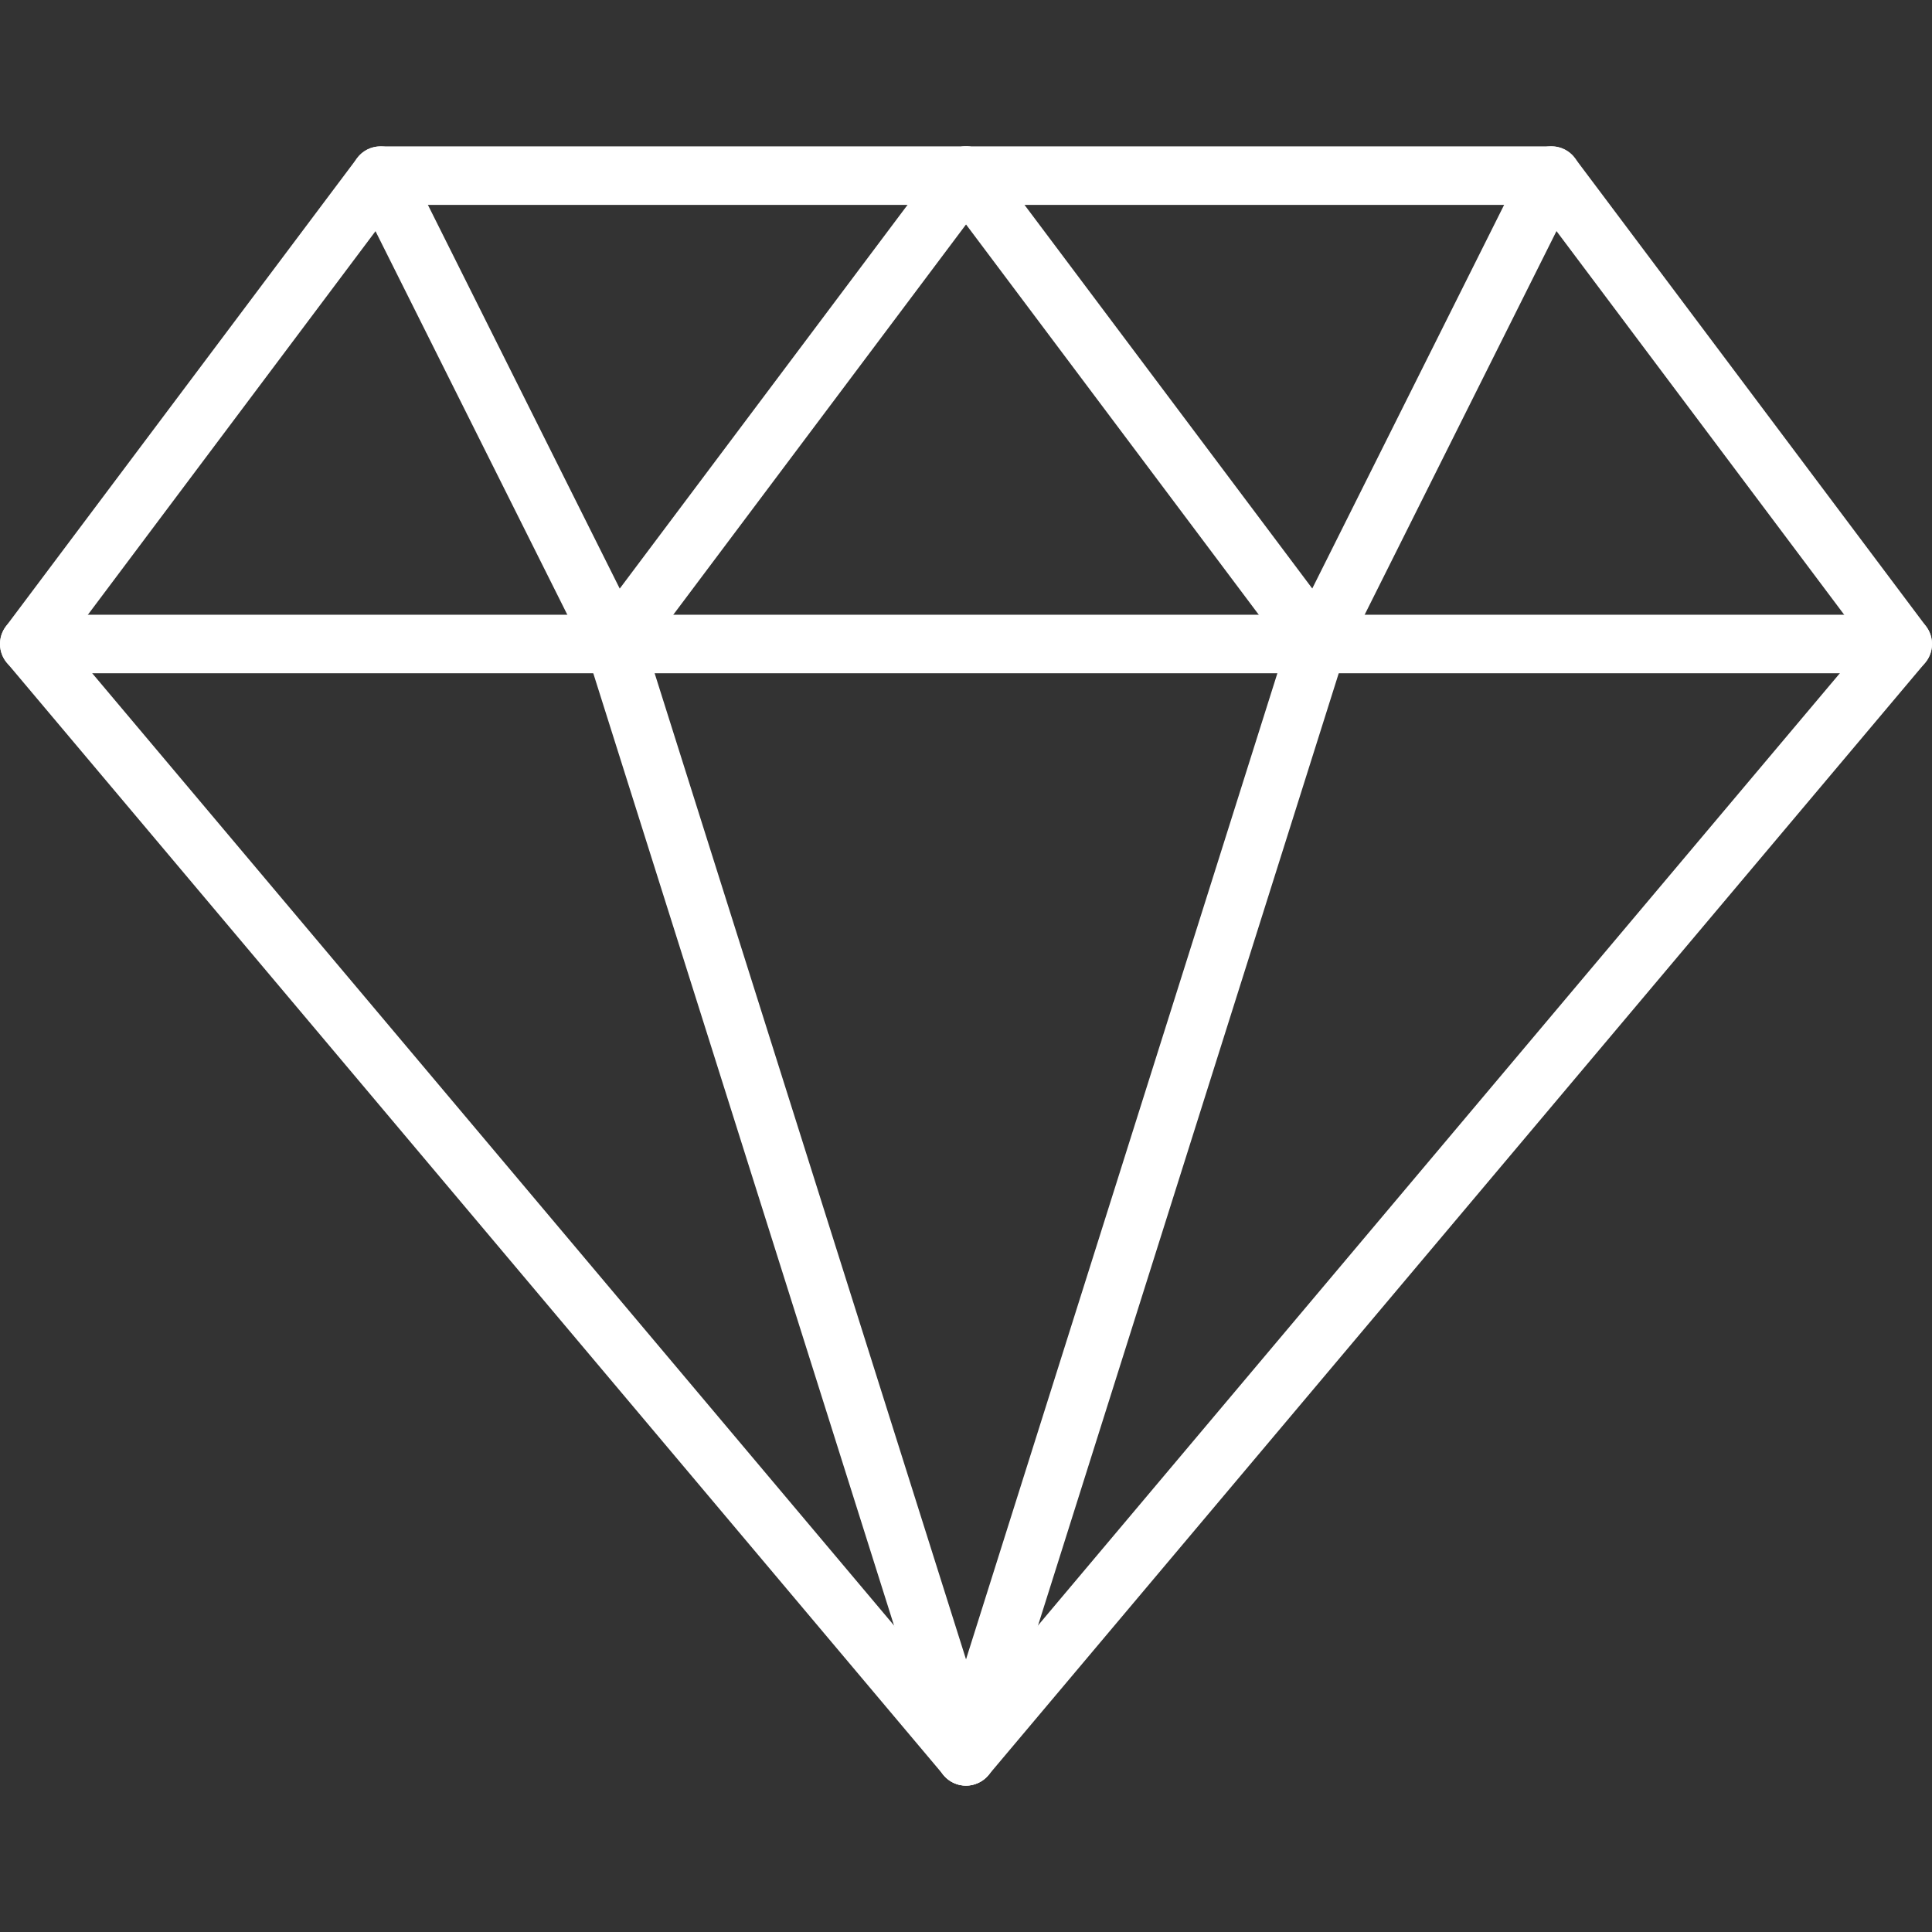 <?xml version="1.0" encoding="UTF-8"?> <svg xmlns="http://www.w3.org/2000/svg" width="34" height="34" viewBox="0 0 34 34" fill="none"><rect x="0" y="0" width="34" height="34" fill="#333333" stroke="none"/> <path d="M17 31.424C16.849 31.424 16.703 31.357 16.607 31.241L0.122 11.665C-0.033 11.482 -0.041 11.216 0.103 11.024L6.285 2.782C6.382 2.652 6.535 2.576 6.697 2.576H27.303C27.465 2.576 27.618 2.652 27.715 2.782L33.897 11.024C34.041 11.216 34.033 11.482 33.879 11.665L17.394 31.241C17.297 31.357 17.151 31.424 17 31.424ZM1.174 11.315L17 30.11L32.827 11.315L27.046 3.606H6.955L1.174 11.315Z" fill="white"></path> <path d="M33.485 11.848H0.515C0.231 11.848 0 11.619 0 11.333C0 11.048 0.231 10.818 0.515 10.818H33.485C33.769 10.818 34 11.049 34 11.333C34 11.618 33.769 11.848 33.485 11.848Z" fill="white"></path> <path d="M17 31.424C16.948 31.424 16.896 31.417 16.845 31.401C16.573 31.315 16.423 31.026 16.51 30.755L22.691 11.179C22.777 10.908 23.069 10.755 23.337 10.843C23.609 10.928 23.76 11.218 23.673 11.489L17.491 31.065C17.422 31.284 17.218 31.424 17 31.424Z" fill="white"></path> <path d="M17 31.424C16.782 31.424 16.578 31.284 16.509 31.063L10.327 11.488C10.241 11.217 10.392 10.927 10.663 10.842C10.935 10.754 11.223 10.907 11.309 11.178L17.49 30.753C17.576 31.024 17.425 31.314 17.154 31.399C17.104 31.417 17.052 31.424 17 31.424Z" fill="white"></path> <path d="M10.818 11.848C10.629 11.848 10.447 11.744 10.357 11.564L6.235 3.322C6.109 3.067 6.212 2.758 6.466 2.63C6.722 2.504 7.03 2.607 7.158 2.861L11.279 11.104C11.406 11.358 11.302 11.667 11.048 11.795C10.975 11.831 10.896 11.848 10.818 11.848Z" fill="white"></path> <path d="M10.818 11.848C10.711 11.848 10.603 11.814 10.51 11.745C10.283 11.574 10.236 11.252 10.407 11.024L16.589 2.782C16.76 2.554 17.082 2.509 17.31 2.679C17.538 2.85 17.584 3.172 17.413 3.4L11.231 11.642C11.129 11.777 10.975 11.848 10.818 11.848Z" fill="white"></path> <path d="M23.182 11.848C23.025 11.848 22.871 11.777 22.77 11.642L16.588 3.4C16.417 3.172 16.463 2.85 16.691 2.679C16.918 2.507 17.241 2.553 17.412 2.782L23.594 11.024C23.765 11.252 23.719 11.574 23.491 11.745C23.398 11.815 23.29 11.848 23.182 11.848Z" fill="white"></path> <path d="M23.182 11.848C23.105 11.848 23.026 11.831 22.952 11.794C22.698 11.666 22.595 11.357 22.721 11.102L26.843 2.86C26.97 2.605 27.278 2.502 27.534 2.629C27.788 2.757 27.891 3.066 27.765 3.32L23.643 11.563C23.552 11.744 23.37 11.848 23.182 11.848Z" fill="white"></path> </svg> 